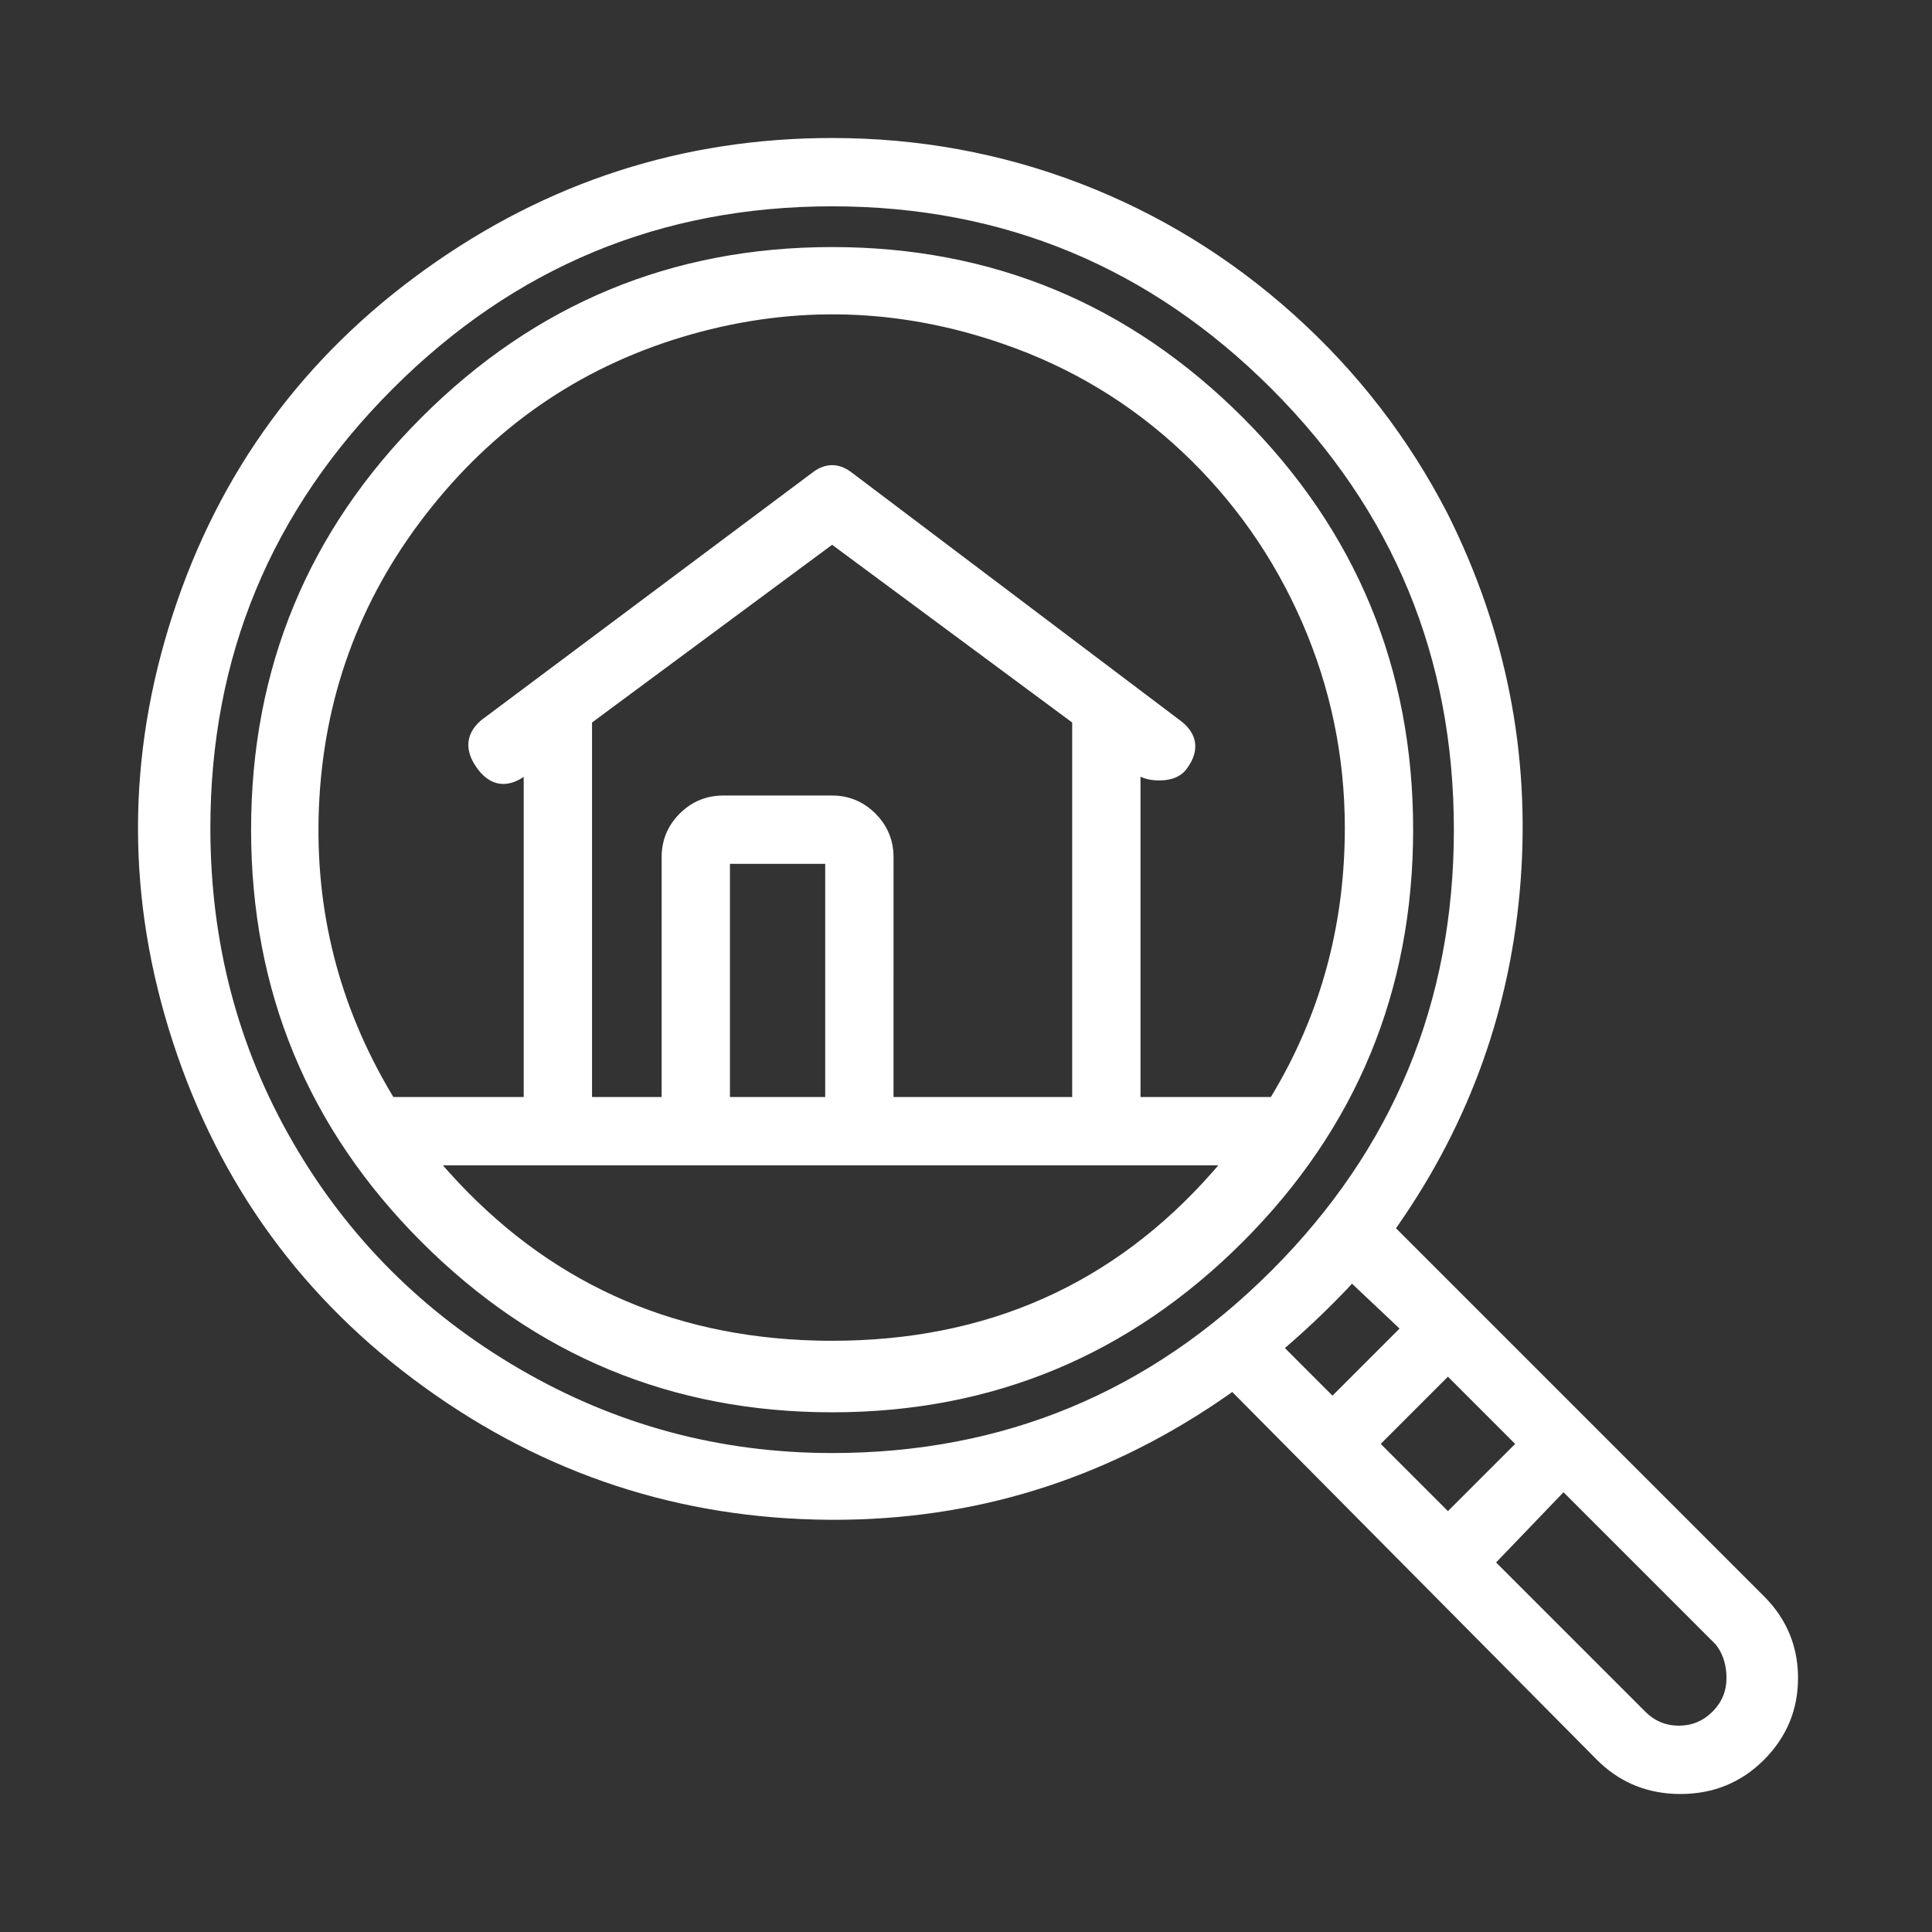 <?xml version="1.0" encoding="UTF-8"?>
<svg width="140px" height="140px" viewBox="0 0 140 140" version="1.1" xmlns="http://www.w3.org/2000/svg" xmlns:xlink="http://www.w3.org/1999/xlink">
    <rect x="0" y="0" width="140" height="140" fill="#333333" stroke="none"/>
    <!-- Generator: Sketch 64 (93537) - https://sketch.com -->
    <title>Icon_Umsetzung</title>
    <desc>Created with Sketch.</desc>
    <g id="Icon_Umsetzung" stroke="none" stroke-width="1" fill="none" fill-rule="evenodd">
        <path d="M60.298,10 C66.552,10 72.539,11.096 78.258,13.287 C83.969,15.48 89.135,18.65 93.753,22.795 C98.369,26.946 102.088,31.761 104.905,37.237 C109.129,45.685 110.891,54.57 110.187,63.878 C109.5,72.956 106.543,81.258 101.32,88.773 L101.048,89.159 L101.158,89.003 L127.821,115.666 C129.303,117.147 130.122,118.91 130.268,120.931 L130.286,121.271 L130.292,121.597 C130.292,123.896 129.463,125.883 127.821,127.529 C126.175,129.172 124.148,130 121.773,130 C119.509,130 117.562,129.249 115.962,127.757 L115.724,127.528 L89.293,100.868 L89.096,101.01 C80.688,106.909 71.445,109.948 61.38,110.122 L60.722,110.129 L60.062,110.128 C49.267,110.051 39.481,106.841 30.72,100.503 C21.955,94.167 15.888,85.829 12.525,75.5 C9.158,65.173 9.158,54.838 12.525,44.511 C15.888,34.183 21.995,25.844 30.838,19.507 C39.674,13.171 49.501,10 60.298,10 Z M113.297,108.133 L108.412,113.223 L119.222,124.033 C119.789,124.601 120.441,124.927 121.194,125.02 L121.422,125.041 L121.657,125.048 C122.606,125.048 123.41,124.714 124.093,124.034 C124.774,123.35 125.108,122.546 125.108,121.597 C125.108,120.714 124.882,119.956 124.458,119.342 L124.325,119.162 L113.297,108.133 Z M104.923,99.76 L100.052,104.631 L104.923,109.502 L109.794,104.631 L104.923,99.76 Z M60.298,14.951 C47.881,14.951 37.276,19.354 28.461,28.169 C19.644,36.986 15.244,47.586 15.244,60.006 C15.244,68.29 17.234,75.874 21.219,82.766 C25.205,89.666 30.682,95.143 37.656,99.202 C44.628,103.264 52.171,105.293 60.298,105.293 C72.717,105.293 83.317,100.893 92.135,92.075 C100.951,83.259 105.353,72.618 105.353,60.122 C105.353,47.63 100.951,36.989 92.135,28.169 C83.315,19.353 72.713,14.951 60.298,14.951 Z M60.298,17.903 C71.896,17.903 81.825,22.023 90.054,30.251 C98.281,38.478 102.401,48.447 102.401,60.122 C102.401,71.799 98.282,81.764 90.053,89.994 C81.825,98.221 71.896,102.341 60.298,102.341 C48.697,102.341 38.772,98.222 30.544,89.994 C22.314,81.764 18.195,71.799 18.195,60.122 C18.195,48.447 22.315,38.478 30.544,30.251 C38.772,22.022 48.697,17.903 60.298,17.903 Z M97.972,93.021 L97.665,93.351 C96.123,94.978 94.466,96.541 92.695,98.039 L93.108,97.685 L96.556,101.134 L101.417,96.272 L97.972,93.021 Z M88.282,84.444 L32.094,84.444 L32.519,84.925 C39.59,92.805 48.455,96.872 59.146,97.143 L59.72,97.154 L60.298,97.158 C71.508,97.158 80.689,93.082 87.876,84.915 L88.246,84.489 L88.282,84.444 Z M50.091,24.229 C42.518,26.373 36.252,30.537 31.287,36.728 C26.316,42.921 23.604,49.949 23.145,57.827 C22.711,65.286 24.331,72.222 28.008,78.65 L28.328,79.2 L28.505,79.493 L37.95,79.494 L37.95,56.292 L37.888,56.336 C36.74,57.081 35.651,56.94 34.788,55.942 L34.671,55.801 L34.558,55.649 C33.672,54.416 33.73,53.238 34.758,52.29 L34.898,52.168 L58.984,34.161 C59.84,33.558 60.75,33.557 61.602,34.154 L61.762,34.273 L85.61,52.276 C86.78,53.199 86.936,54.394 86.047,55.636 C85.632,56.254 84.932,56.554 84.005,56.554 C83.62,56.554 83.273,56.507 82.966,56.41 L82.787,56.345 L82.645,56.281 L82.645,79.494 L92.09,79.494 L92.275,79.188 C95.511,73.732 97.228,67.776 97.43,61.307 L97.446,60.658 L97.451,60.006 C97.451,54.809 96.419,49.839 94.355,45.098 C92.29,40.361 89.385,36.232 85.639,32.712 C81.892,29.199 77.577,26.603 72.685,24.917 C65.188,22.318 57.663,22.089 50.091,24.229 Z M59.798,62.597 L52.895,62.597 L52.895,79.494 L59.798,79.494 L59.798,62.597 Z M60.298,39.477 L42.901,52.355 L42.901,79.494 L47.944,79.494 L47.945,62.097 L47.951,61.839 C48.001,60.9 48.321,60.062 48.907,59.339 L49.074,59.144 L49.253,58.956 L49.442,58.776 C50.145,58.142 50.963,57.772 51.884,57.674 L52.137,57.653 L52.395,57.647 L60.298,57.647 L60.556,57.653 C61.662,57.712 62.631,58.15 63.443,58.958 C64.185,59.702 64.614,60.585 64.722,61.587 L64.742,61.84 L64.749,62.097 L64.748,79.494 L77.694,79.494 L77.694,52.355 L60.298,39.477 Z" fill="#ffffff" fill-rule="nonzero"></path>
    </g>
</svg>